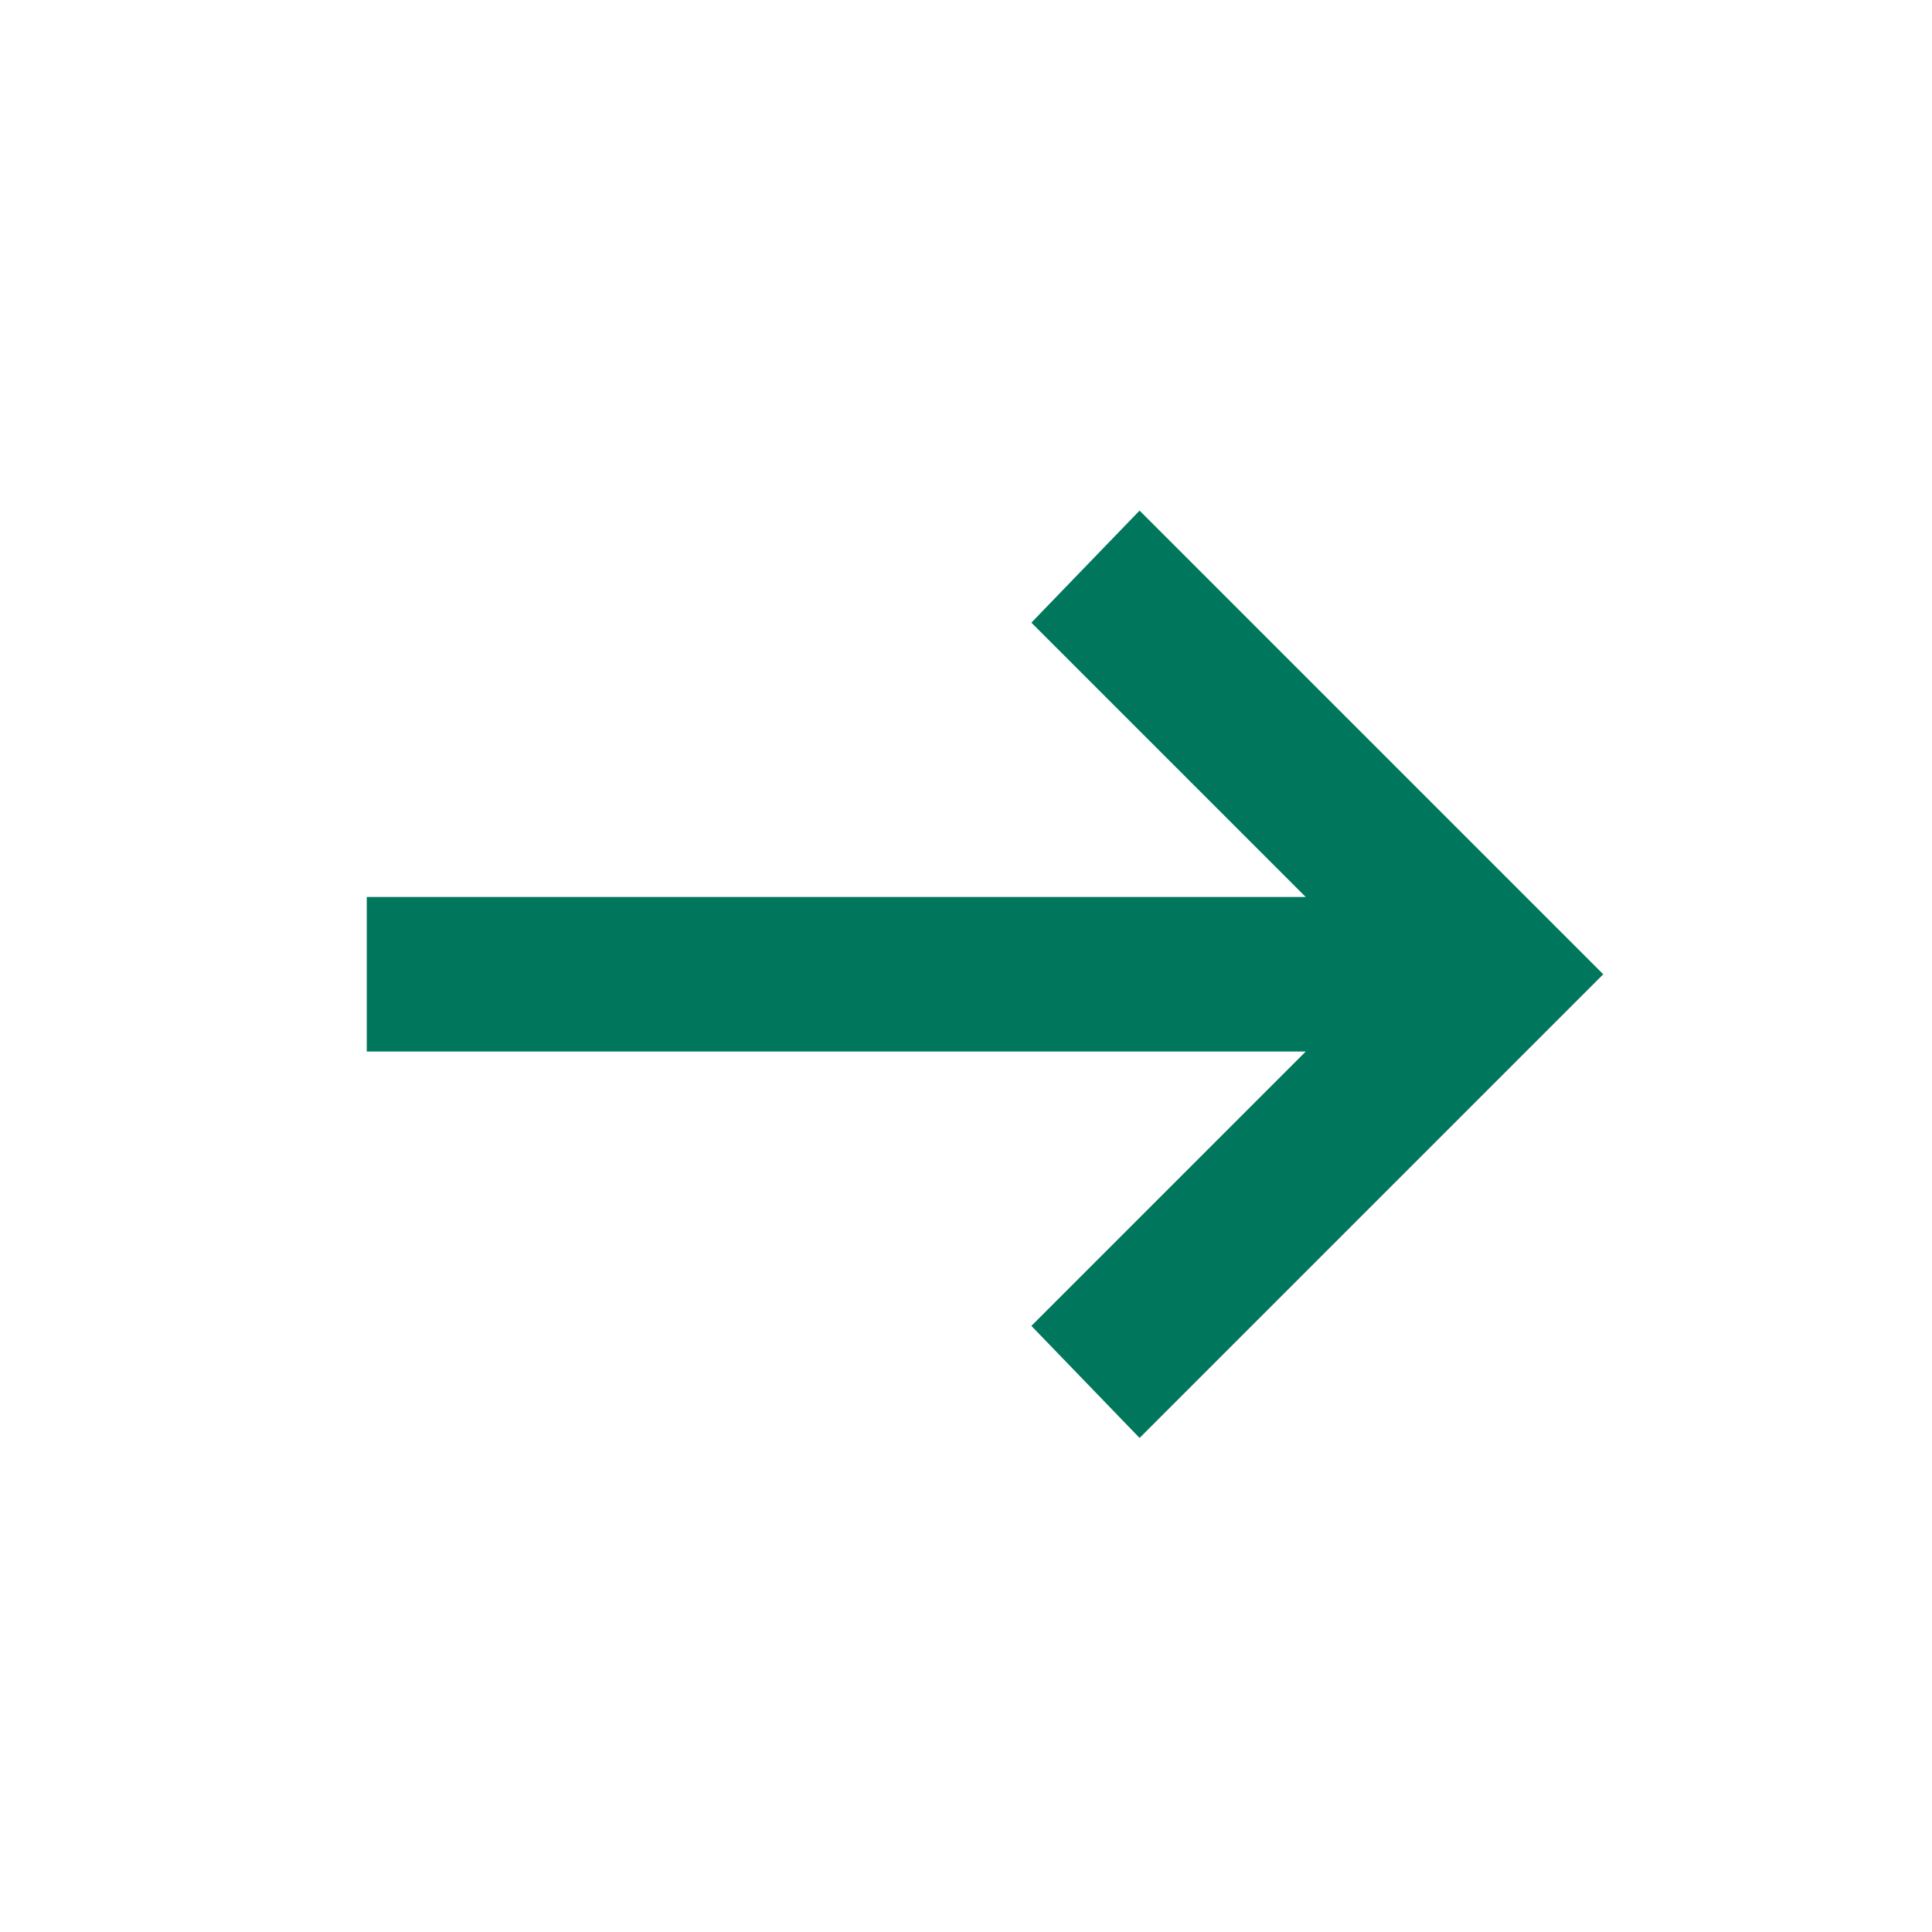 <svg width="25" height="25" viewBox="0 0 25 25" fill="none" xmlns="http://www.w3.org/2000/svg">
<mask id="mask0_2096_1533" style="mask-type:alpha" maskUnits="userSpaceOnUse" x="0" y="0" width="25" height="25">
<rect x="0.746" y="0.607" width="24" height="24" fill="#D9D9D9"/>
</mask>
<g mask="url(#mask0_2096_1533)">
<path d="M14.746 18.607L13.346 17.157L16.896 13.607H4.746V11.607H16.896L13.346 8.057L14.746 6.607L20.746 12.607L14.746 18.607Z" fill="#00765C"/>
</g>
</svg>
